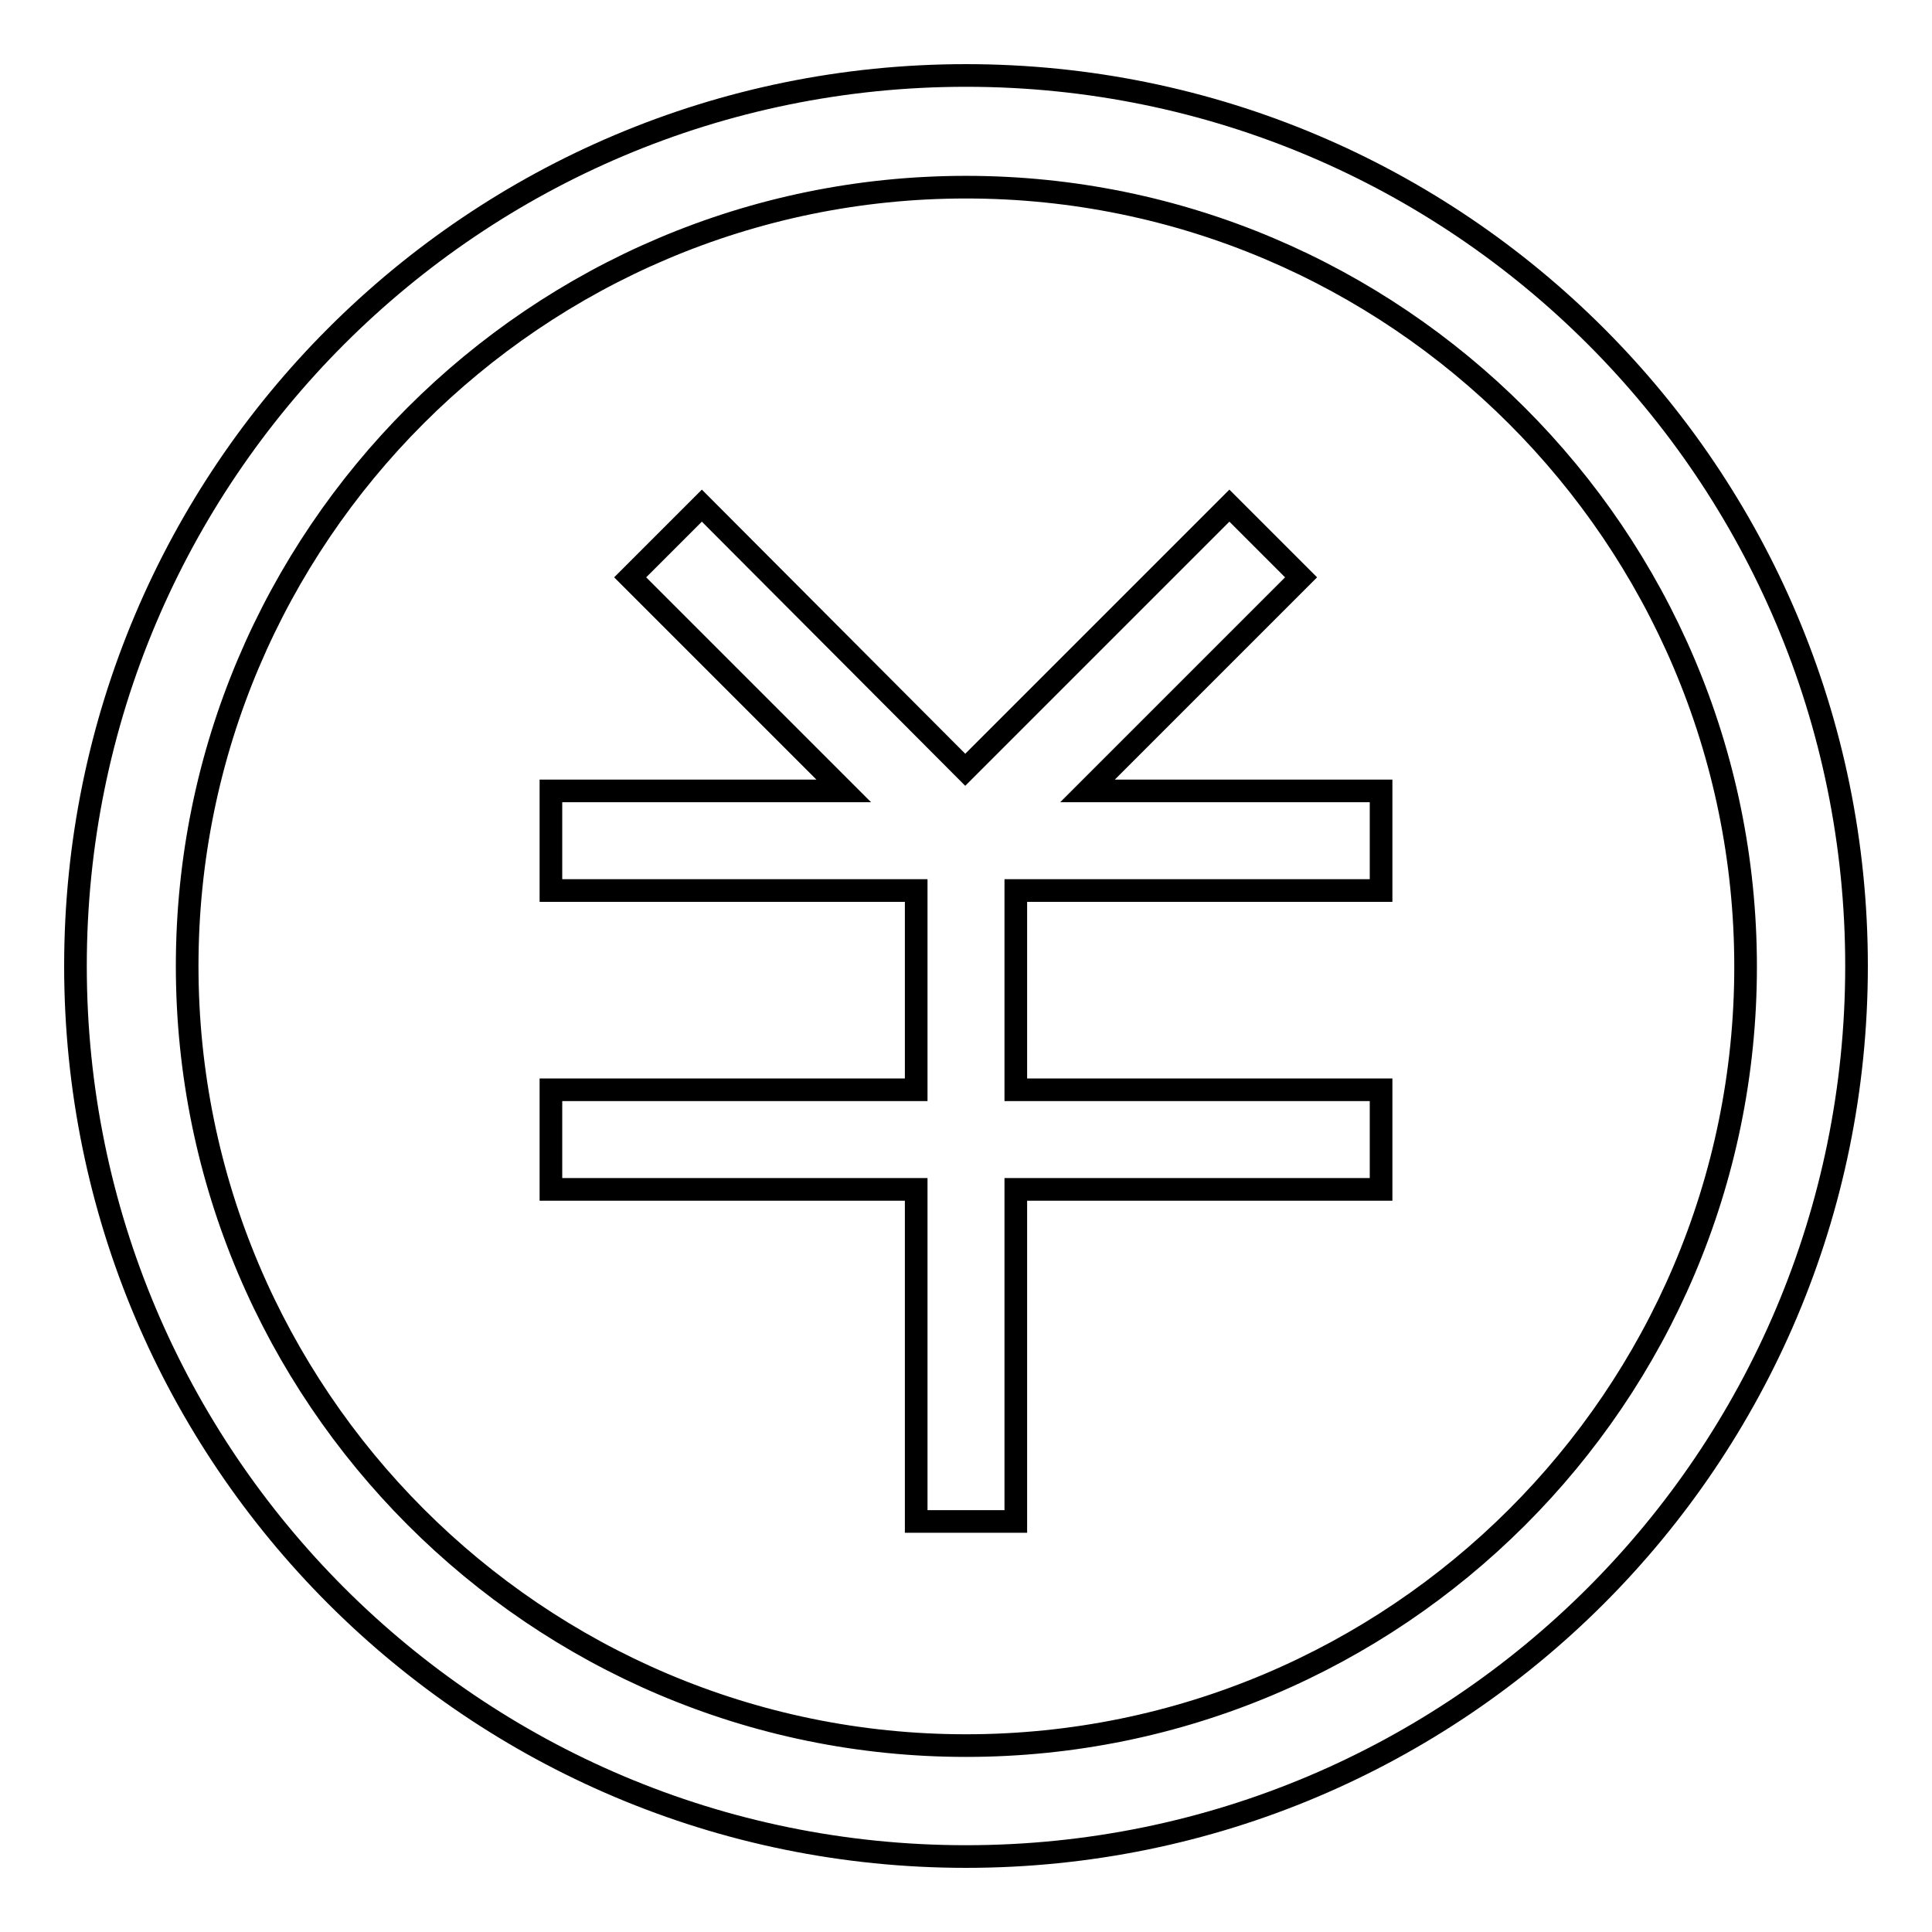 <?xml version="1.0" encoding="utf-8"?>
<!-- Svg Vector Icons : http://www.onlinewebfonts.com/icon -->
<!DOCTYPE svg PUBLIC "-//W3C//DTD SVG 1.1//EN" "http://www.w3.org/Graphics/SVG/1.1/DTD/svg11.dtd">
<svg version="1.1" xmlns="http://www.w3.org/2000/svg" xmlns:xlink="http://www.w3.org/1999/xlink" x="0px" y="0px" viewBox="0 0 256 256" enable-background="new 0 0 256 256" xml:space="preserve">
<g> <path stroke-width="3" fill-opacity="0" stroke="#000000"  d="M73,144.4v13.2h48.4v35.2l0,0l0,0v8.8h13.2v-8.8l0,0l0,0v-35.2H183v-13.2h-48.4V118H183v-13.2h-38.9 l28.3-28.3l-9.5-9.5l-35,35l-34.9-35l-9.5,9.5l28.3,28.3H73V118h48.4v26.4L73,144.4L73,144.4z M128,24.8 c56.9,0,103.3,46.3,103.3,103.3S184.9,231.3,128,231.3S24.8,184.9,24.8,128S71.1,24.8,128,24.8 M128,10C62.8,10,10,62.8,10,128 c0,65.2,52.8,118,118,118c65.2,0,118-52.8,118-118C246,62.8,193.2,10,128,10L128,10z"/></g>
</svg>